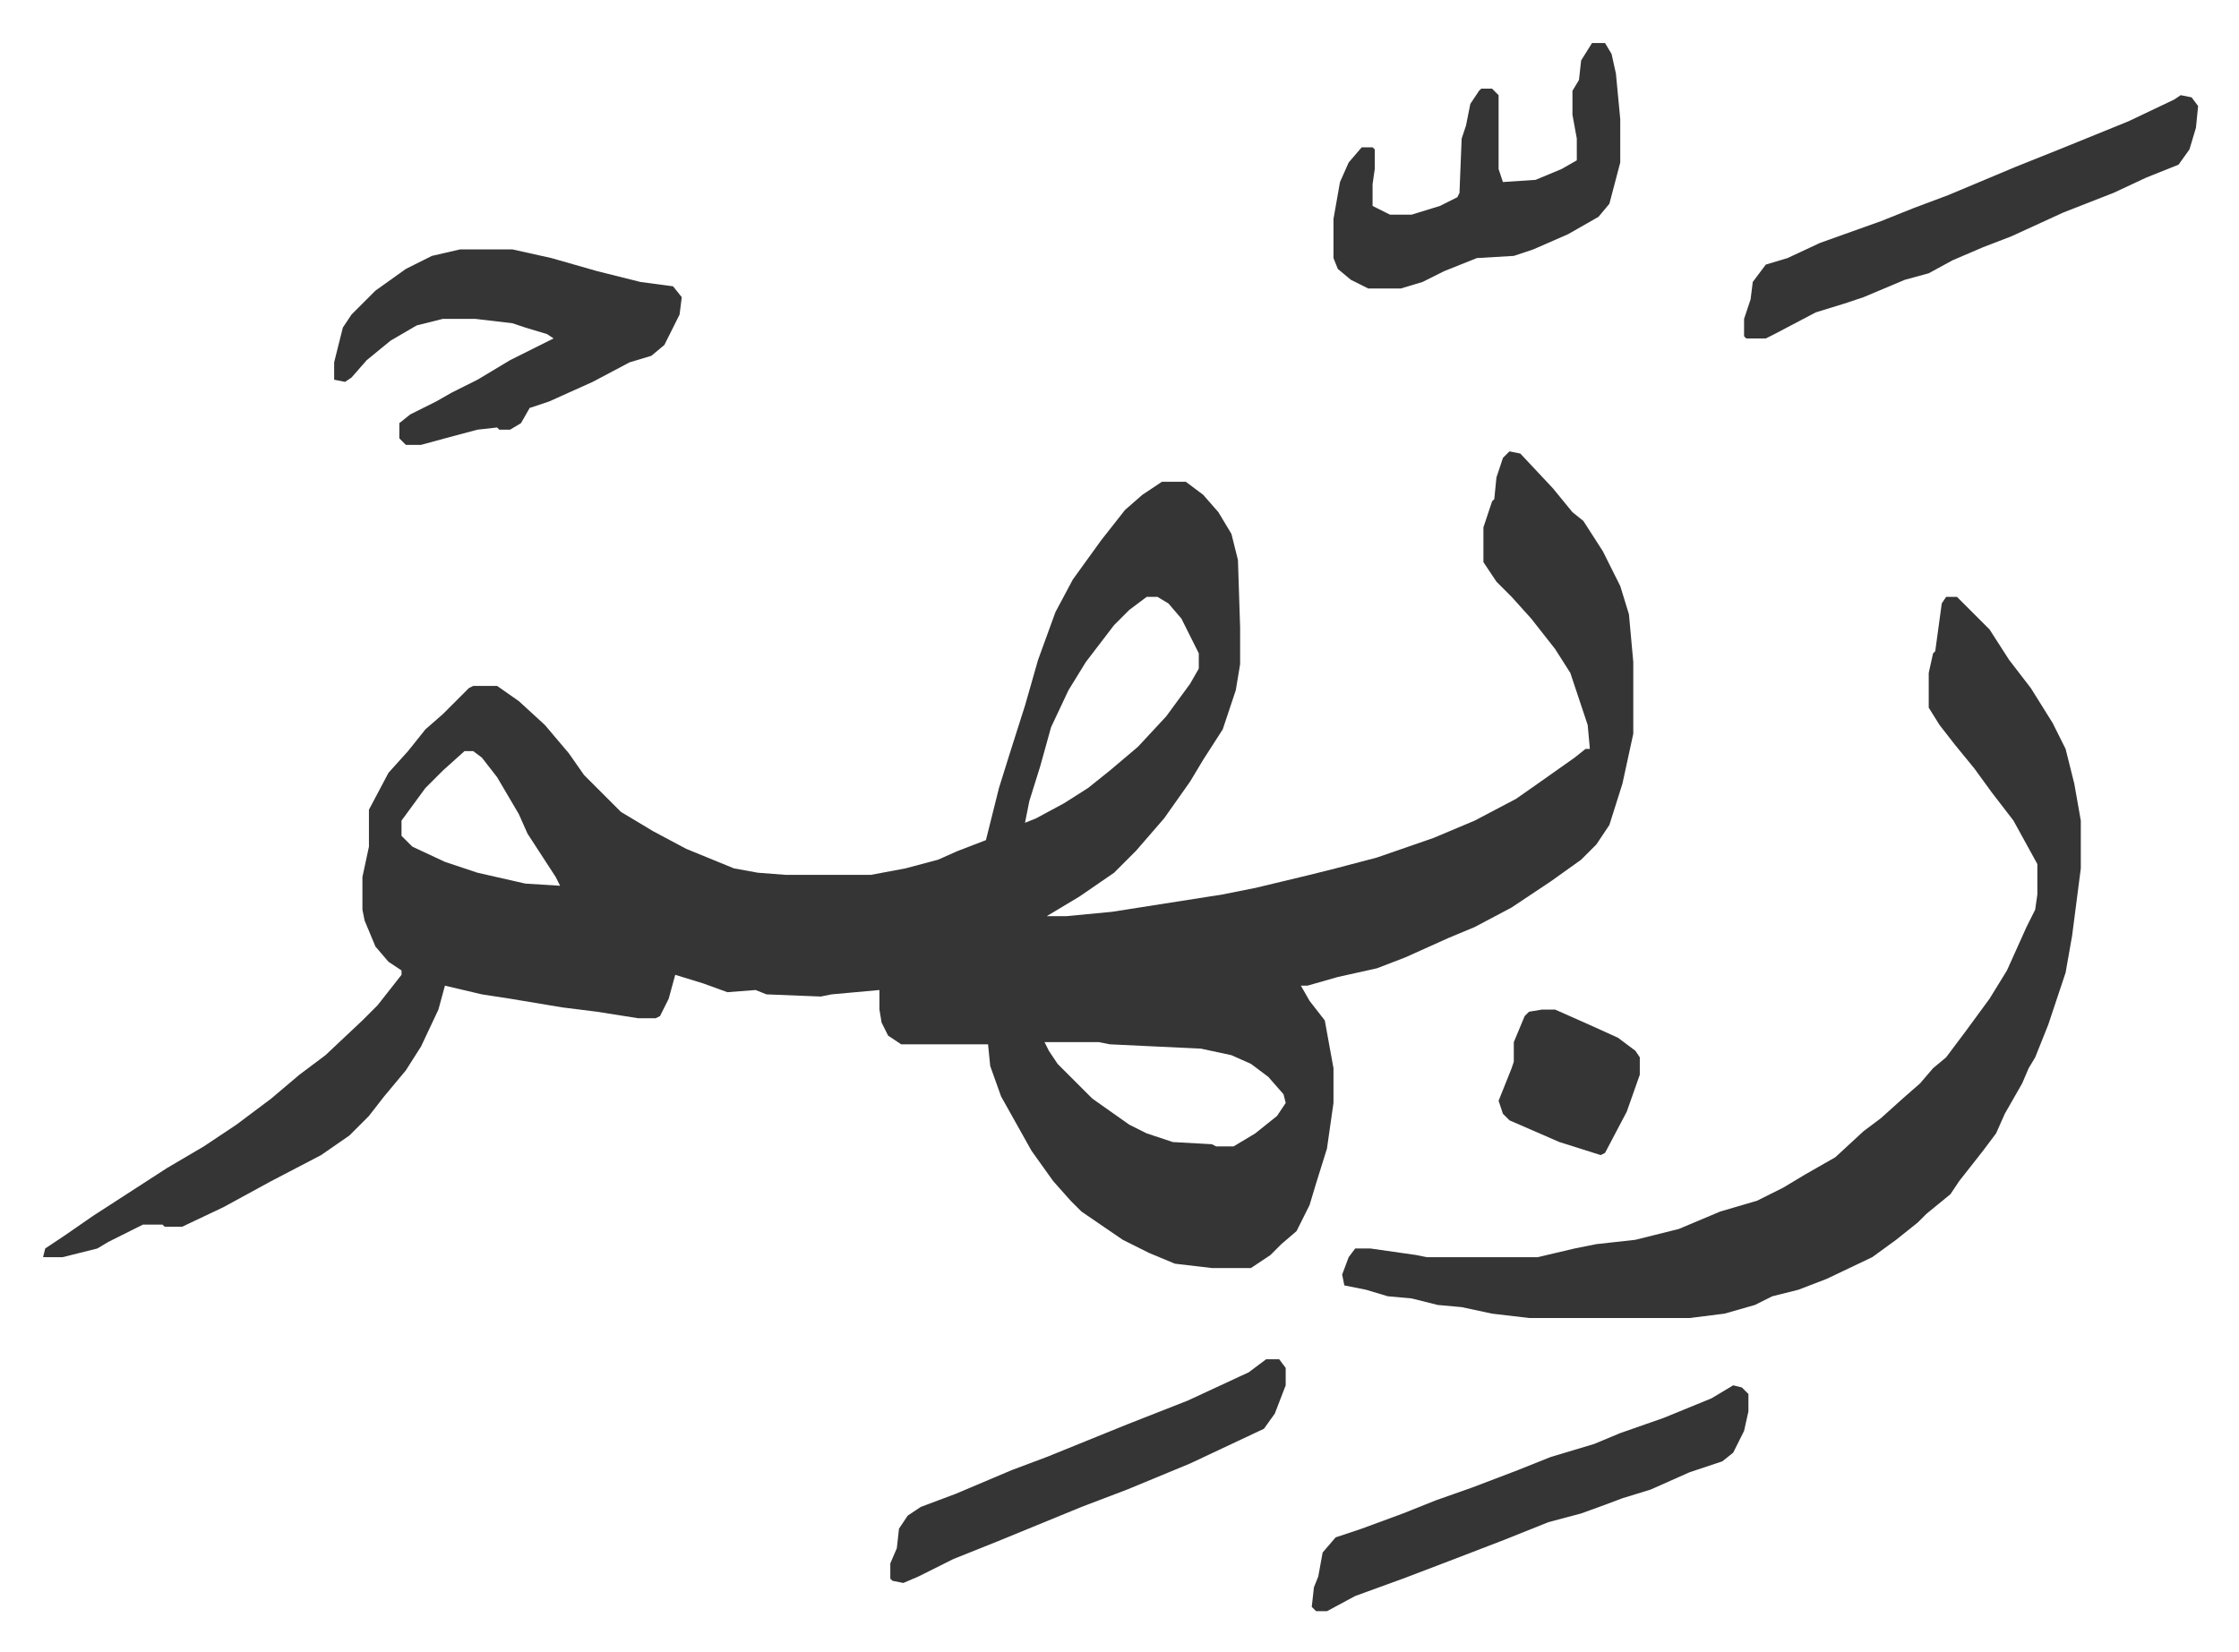 <svg xmlns="http://www.w3.org/2000/svg" role="img" viewBox="-19.82 489.18 1030.64 760.64"><path fill="#353535" id="rule_normal" d="M675 697l5 1 15 16 9 11 5 4 9 14 8 16 4 13 2 22v33l-5 23-6 19-6 9-7 7-14 10-18 12-17 9-12 5-20 9-13 5-18 4-14 4h-3l4 7 7 9 4 22v16l-3 21-5 16-3 10-6 12-7 6-5 5-9 6h-18l-17-2-12-5-12-6-19-13-5-5-8-9-10-14-14-25-5-14-1-10h-40l-6-4-3-6-1-6v-9l-22 2-5 1-25-1-5-2-13 1-11-4-13-4-3 11-4 8-2 1h-8l-19-3-16-2-24-4-13-2-17-4-3 11-8 17-7 11-10 12-7 9-9 9-13 9-23 12-22 12-19 9h-8l-1-1h-9l-16 8-5 3-16 4H0l1-4 9-6 13-9 17-11 17-11 17-10 15-10 16-12 13-11 12-9 17-16 7-7 11-14v-2l-6-4-6-7-5-12-1-5v-15l3-14v-17l9-17 9-10 8-10 8-7 12-12 2-1h11l10 7 12 11 11 13 7 10 17 17 15 9 15 8 22 9 11 2 13 1h39l16-3 15-4 9-4 13-5 6-24 5-16 7-22 6-21 8-22 8-15 13-18 11-14 8-7 9-6h11l8 6 7 8 6 10 3 12 1 31v17l-2 12-6 18-9 14-6 10-12 17-13 15-10 10-16 11-15 9h9l21-2 51-8 15-3 25-6 12-3 19-5 26-9 19-8 19-10 10-7 17-12 5-4h2l-1-11-8-24-7-11-11-14-9-10-7-7-6-9v-16l4-12 1-1 1-10 3-9zm-167 67l-8 6-7 7-13 17-8 13-8 17-5 18-5 16-2 10 5-2 13-7 11-7 10-8 13-11 13-14 11-15 4-7v-7l-8-16-6-7-5-3zm-314 71l-10 9-8 8-11 15v7l5 5 15 7 15 5 22 5 16 1-2-4-13-20-4-9-10-17-7-9-4-3zm267 134l2 4 4 6 16 16 17 12 8 4 12 4 18 1 2 1h8l10-6 10-8 4-6-1-4-7-8-8-6-9-4-14-3-42-2-5-1zm415-205h5l11 11 4 4 9 14 10 13 10 16 6 12 4 16 3 17v22l-4 31-3 17-8 24-6 15-3 5-3 7-8 14-4 9-6 8-11 14-4 6-11 9-4 4-10 8-11 8-21 10-13 5-12 3-8 4-14 4-16 2h-74l-17-2-14-3-11-1-12-3-11-1-10-3-10-2-1-5 3-8 3-4h7l21 3 5 1h51l17-4 10-2 18-2 20-5 19-8 17-5 12-6 10-6 14-8 13-12 8-6 10-9 8-7 6-7 6-5 9-12 11-15 8-13 9-20 4-8 1-7v-14l-11-20-10-13-8-11-9-11-7-9-5-8v-16l2-9 1-1 3-22zM192 604h24l18 4 21 6 20 5 15 2 4 5-1 8-7 14-6 5-10 3-17 9-20 9-9 3-4 7-5 3h-5l-1-1-9 1-15 4-11 3h-7l-3-3v-7l5-4 12-6 7-4 12-6 15-9 20-10-3-2-10-3-6-2-17-2h-15l-12 3-12 7-11 9-7 8-3 2-5-1v-8l4-16 4-6 11-11 14-10 12-6zm792-71l5 1 3 4-1 10-3 10-5 7-15 6-15 7-23 9-24 11-13 5-14 6-11 6-11 3-19 8-9 3-13 4-19 10-4 2h-9l-1-1v-8l3-9 1-8 6-8 10-3 15-7 28-10 15-6 16-6 31-13 20-8 32-13 21-10zm-271-24h6l3 5 2 9 2 21v20l-5 19-5 6-14 8-16 7-9 3-17 1-15 6-10 5-10 3h-15l-8-4-6-5-2-5v-18l3-17 4-9 6-7h5l1 1v9l-1 7v10l8 4h10l13-4 8-4 1-2 1-25 2-6 2-10 4-6 1-1h5l3 3v34l2 6 15-1 12-5 7-4v-10l-2-11v-11l3-5 1-9zm65 618l4 1 3 3v8l-2 9-5 10-5 4-15 5-18 8-13 4-8 3-11 4-15 4-20 8-26 10-21 8-22 8-13 7h-5l-2-2 1-9 2-5 2-11 6-7 12-4 19-7 15-6 17-6 21-8 15-6 20-6 12-5 20-7 22-9zm-215-12h6l3 4v8l-5 13-5 7-34 16-29 12-21 8-39 16-20 8-16 8-7 3-5-1-1-1v-7l3-7 1-9 4-6 6-4 16-6 26-11 16-6 37-15 28-11 28-13z"/><path fill="#353535" id="rule_normal" d="M690 954h6l18 8 11 5 8 6 2 3v8l-6 17-10 19-2 1-19-6-23-10-3-3-2-6 6-15 1-3v-9l5-12 2-2z"/></svg>
